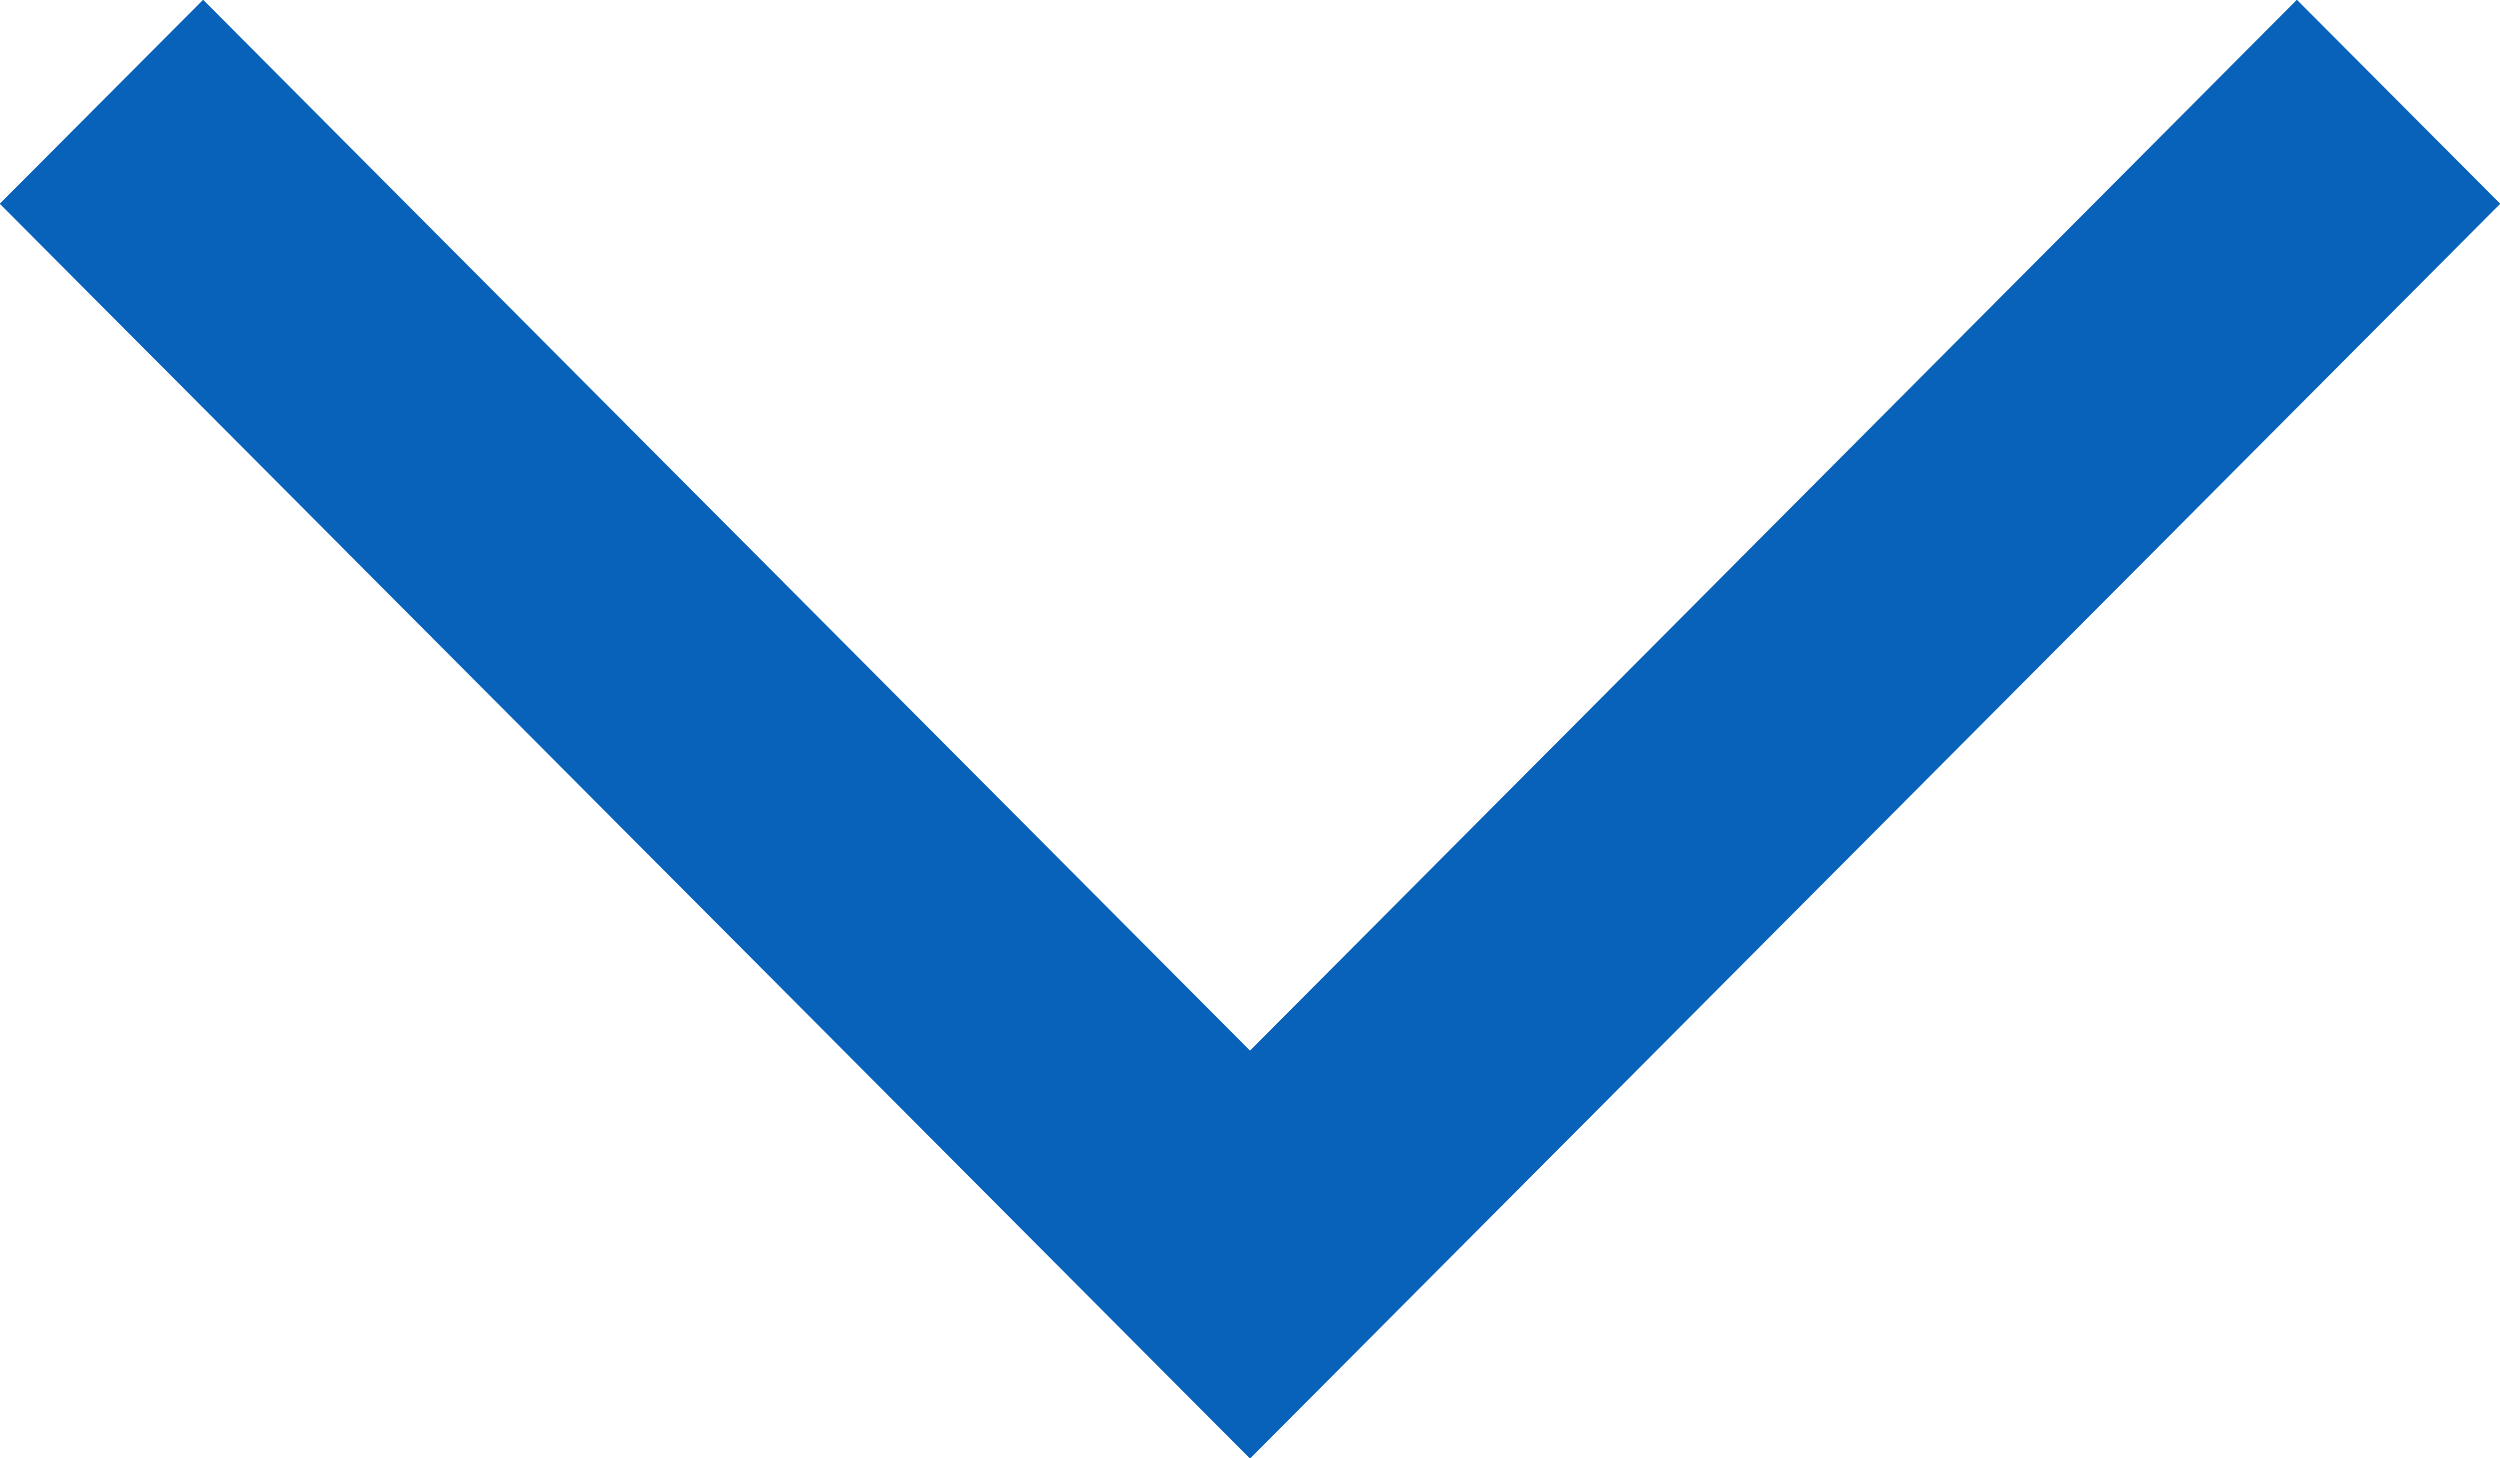 <svg xmlns="http://www.w3.org/2000/svg" xmlns:xlink="http://www.w3.org/1999/xlink" width="12" height="7" viewBox="0 0 12 7"><defs><style>.a{fill:#0862b9;}.b{clip-path:url(#a);}</style><clipPath id="a"><path class="a" d="M6.022,0,7,.975,1.956,6,7,11.025,6.022,12,0,6Z"/></clipPath></defs><g transform="translate(0 7) rotate(-90)"><path class="a" d="M6.022,0,7,.975,1.956,6,7,11.025,6.022,12,0,6Z"/><g class="b"><rect class="a" width="7" height="12"/></g></g></svg>